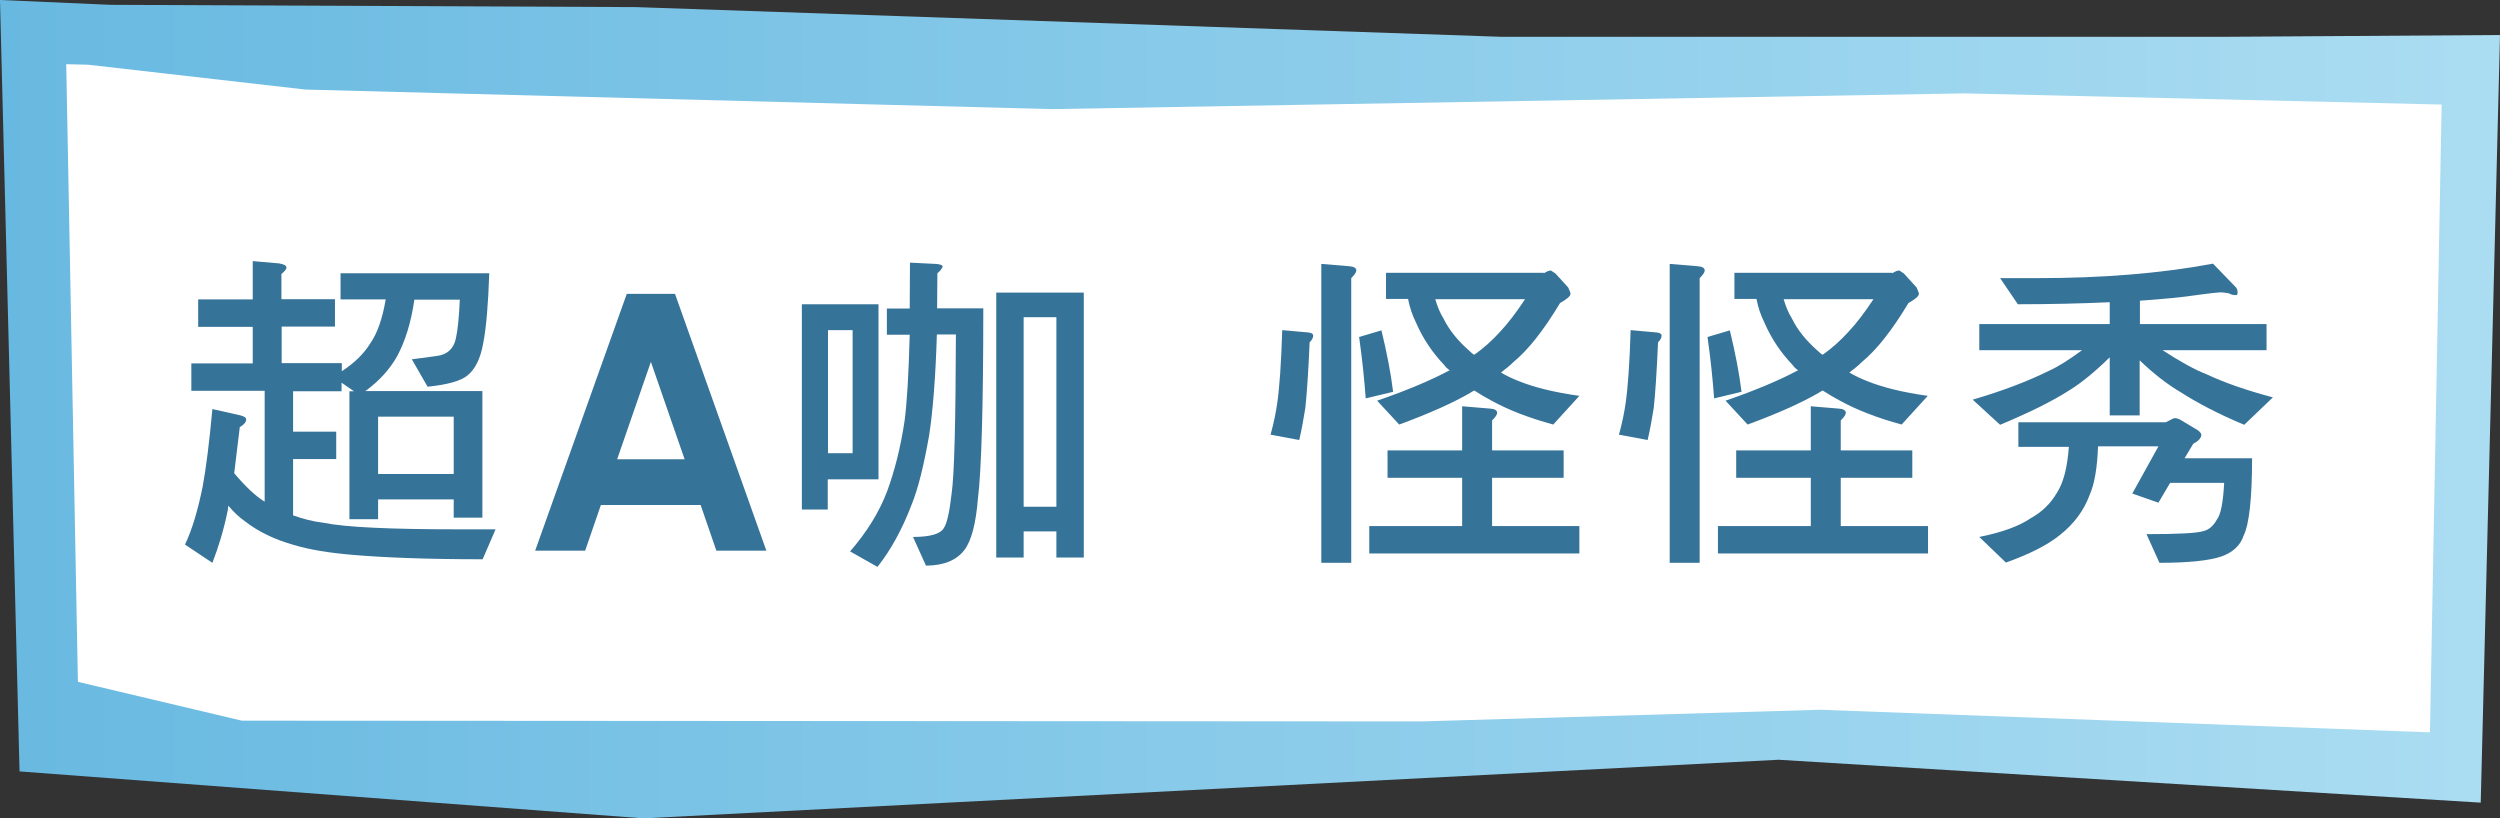 <?xml version="1.0" encoding="utf-8"?>
<!-- Generator: Adobe Illustrator 26.1.0, SVG Export Plug-In . SVG Version: 6.00 Build 0)  -->
<svg version="1.1" id="圖層_1" xmlns="http://www.w3.org/2000/svg" xmlns:xlink="http://www.w3.org/1999/xlink" x="0px" y="0px"
	 viewBox="0 0 98.52 32.25" style="enable-background:new 0 0 98.52 32.25;" xml:space="preserve">
<rect x="0" y="0" width="98.52" height="32.25" fill="#333333" stroke="none"/>
<style type="text/css">
	.st0{fill:url(#SVGID_1_);}
	.st1{fill:#FFFFFF;}
	.st2{fill:#367399;}
</style>
<g>
	<linearGradient id="SVGID_1_" gradientUnits="userSpaceOnUse" x1="0" y1="16.123" x2="98.524" y2="16.123">
		<stop  offset="0" style="stop-color:#68B9E1"/>
		<stop  offset="1" style="stop-color:#ABDDF2"/>
	</linearGradient>
	<polygon class="st0" points="87.74,1.45 59.15,1.45 25.06,0.28 4.36,0.19 0,0 0.77,30.4 25.36,32.25 70.09,29.94 97.76,31.63 
		98.52,1.38 	"/>
	<g>
		<polygon class="st1" points="96.22,4.12 77.42,3.68 41.45,4.3 12.04,3.53 3.47,2.55 2.61,2.53 3.07,26.87 9.53,28.4 56,28.43 
			71.72,27.97 95.76,28.86 		"/>
	</g>
	<g>
		<path class="st2" d="M9.96,11.79v-1.5l1.04,0.09c0.18,0.03,0.29,0.08,0.29,0.17c0,0.05-0.07,0.14-0.2,0.25v0.99h2.11v1.08H11.1
			v1.44h2.37v0.32c0.49-0.32,0.86-0.68,1.11-1.08c0.29-0.41,0.49-0.99,0.62-1.75h-1.78v-1.03h5.86c-0.04,1.24-0.12,2.16-0.24,2.77
			c-0.11,0.61-0.32,1.01-0.61,1.25c-0.26,0.22-0.79,0.37-1.58,0.45l-0.62-1.08l0.97-0.13c0.42-0.05,0.67-0.28,0.76-0.67
			c0.08-0.34,0.13-0.86,0.16-1.55h-1.79c-0.13,0.9-0.36,1.63-0.68,2.23c-0.29,0.51-0.7,0.97-1.25,1.37h4.61v4.99h-1.13v-0.72H14.9
			v0.78h-1.13v-5.04h0.18l-0.49-0.34v0.34h-1.91v1.59h1.7v1.08h-1.7v2.22c0.37,0.13,0.76,0.24,1.19,0.29
			c0.88,0.18,2.66,0.26,5.35,0.26h1.44l-0.51,1.18c-2.21,0-3.9-0.07-5.08-0.17c-0.97-0.08-1.76-0.21-2.38-0.4
			c-0.74-0.21-1.37-0.51-1.91-0.93C9.42,20.38,9.21,20.18,9,19.93C8.99,20,8.98,20.05,8.98,20.09c-0.16,0.79-0.37,1.47-0.61,2.09
			l-1.08-0.72c0.28-0.58,0.51-1.36,0.7-2.3c0.13-0.71,0.26-1.73,0.38-3.04l1.11,0.25c0.15,0.04,0.22,0.09,0.22,0.16
			c0,0.11-0.09,0.21-0.25,0.3c-0.08,0.68-0.16,1.29-0.22,1.82c0.45,0.53,0.84,0.9,1.2,1.12v-4.37H7.54v-1.08h2.42v-1.44H7.81v-1.08
			H9.96z M17.88,18.68v-2.26H14.9v2.26H17.88z"/>
		<path class="st2" d="M24.7,11.58h1.9L30.2,21.7h-1.97l-0.62-1.8h-3.93l-0.62,1.8h-1.97L24.7,11.58z M24.32,18.1h2.66l-1.33-3.84
			L24.32,18.1z"/>
		<path class="st2" d="M34.62,11.99v6.9h-2v1.19H31.6v-8.09H34.62z M33.6,17.86v-4.85h-0.97v4.85H33.6z M35.85,12.15
			c0-0.55,0.01-1.16,0.01-1.8l1.01,0.05c0.18,0.01,0.28,0.05,0.28,0.11c-0.03,0.07-0.09,0.16-0.21,0.26c0,0.5-0.01,0.96-0.01,1.38
			h1.82c0,3.96-0.08,6.45-0.21,7.48c-0.08,1-0.26,1.69-0.54,2.05c-0.3,0.39-0.8,0.61-1.51,0.61l-0.51-1.13
			c0.68,0,1.09-0.12,1.22-0.36c0.12-0.18,0.22-0.63,0.3-1.34c0.11-0.76,0.16-2.86,0.17-6.28h-0.75c-0.05,1.7-0.16,3.02-0.3,3.95
			c-0.21,1.19-0.43,2.11-0.7,2.77c-0.37,0.97-0.82,1.78-1.34,2.44l-1.08-0.61c0.66-0.76,1.15-1.55,1.46-2.37
			c0.29-0.79,0.53-1.71,0.69-2.79c0.09-0.68,0.16-1.82,0.2-3.38h-0.9v-1.03H35.85z M42.71,11.53v10.44h-1.08v-1.03h-1.29v1.03h-1.08
			V11.53H42.71z M41.63,19.97V12.5h-1.29v7.47H41.63z"/>
		<path class="st2" d="M51.54,13.1c0.13,0.01,0.21,0.05,0.21,0.13c0,0.08-0.05,0.17-0.14,0.26c-0.05,1.17-0.11,2.04-0.17,2.59
			c-0.07,0.42-0.14,0.84-0.24,1.26l-1.13-0.21c0.13-0.47,0.21-0.88,0.26-1.22c0.09-0.61,0.16-1.58,0.2-2.9L51.54,13.1z M53.15,10.49
			c0.2,0.01,0.3,0.07,0.3,0.17c0,0.07-0.07,0.17-0.2,0.3v11.22h-1.18V10.4L53.15,10.49z M54.9,15.44l-1.08,0.26
			c-0.05-0.69-0.13-1.5-0.26-2.42l0.88-0.26C54.65,13.89,54.81,14.7,54.9,15.44z M57.62,17.76v-1.75l1.08,0.09
			c0.2,0.01,0.3,0.07,0.3,0.17c0,0.07-0.07,0.17-0.2,0.3v1.18h2.82v1.08h-2.82v1.9h3.44v1.08h-8.28v-1.08h3.66v-1.9h-2.94v-1.08
			H57.62z M60.84,10.77c0.11-0.07,0.2-0.11,0.28-0.11l0.18,0.12l0.5,0.55c0.05,0.12,0.09,0.2,0.09,0.25c0,0.09-0.14,0.21-0.41,0.36
			c-0.65,1.08-1.25,1.84-1.83,2.32c-0.16,0.16-0.33,0.29-0.5,0.42c0.21,0.13,0.45,0.24,0.68,0.33c0.61,0.25,1.41,0.45,2.41,0.59
			l-1.03,1.13c-0.96-0.26-1.78-0.58-2.45-0.95c-0.24-0.13-0.46-0.26-0.66-0.39c-0.05,0.03-0.11,0.05-0.14,0.08
			c-0.69,0.4-1.62,0.82-2.82,1.26l-0.87-0.94c1.22-0.42,2.17-0.83,2.86-1.2c-0.08-0.05-0.16-0.12-0.21-0.2
			c-0.47-0.49-0.84-1.04-1.11-1.66c-0.16-0.32-0.26-0.63-0.32-0.95h-0.87v-1.03H60.84z M56.89,12.56c0.22,0.45,0.57,0.88,1.03,1.28
			c0.07,0.07,0.13,0.12,0.18,0.14c0.37-0.26,0.71-0.57,1.01-0.9c0.32-0.34,0.64-0.76,0.99-1.29h-3.54
			C56.64,12.06,56.74,12.32,56.89,12.56z"/>
		<path class="st2" d="M65.27,13.1c0.13,0.01,0.21,0.05,0.21,0.13c0,0.08-0.05,0.17-0.14,0.26c-0.05,1.17-0.11,2.04-0.17,2.59
			c-0.07,0.42-0.14,0.84-0.24,1.26l-1.13-0.21c0.13-0.47,0.21-0.88,0.26-1.22c0.09-0.61,0.16-1.58,0.2-2.9L65.27,13.1z M66.88,10.49
			c0.2,0.01,0.3,0.07,0.3,0.17c0,0.07-0.07,0.17-0.2,0.3v11.22H65.8V10.4L66.88,10.49z M68.63,15.44l-1.08,0.26
			c-0.05-0.69-0.13-1.5-0.26-2.42l0.88-0.26C68.38,13.89,68.54,14.7,68.63,15.44z M71.36,17.76v-1.75l1.08,0.09
			c0.2,0.01,0.3,0.07,0.3,0.17c0,0.07-0.07,0.17-0.2,0.3v1.18h2.82v1.08h-2.82v1.9h3.44v1.08H67.7v-1.08h3.66v-1.9h-2.94v-1.08
			H71.36z M74.57,10.77c0.11-0.07,0.2-0.11,0.28-0.11l0.18,0.12l0.5,0.55c0.05,0.12,0.09,0.2,0.09,0.25c0,0.09-0.14,0.21-0.41,0.36
			c-0.65,1.08-1.25,1.84-1.83,2.32c-0.16,0.16-0.33,0.29-0.5,0.42c0.21,0.13,0.45,0.24,0.68,0.33c0.61,0.25,1.41,0.45,2.41,0.59
			l-1.03,1.13c-0.96-0.26-1.78-0.58-2.45-0.95c-0.24-0.13-0.46-0.26-0.66-0.39c-0.05,0.03-0.11,0.05-0.14,0.08
			c-0.69,0.4-1.62,0.82-2.82,1.26l-0.87-0.94c1.22-0.42,2.17-0.83,2.86-1.2c-0.08-0.05-0.16-0.12-0.21-0.2
			c-0.47-0.49-0.84-1.04-1.11-1.66c-0.16-0.32-0.26-0.63-0.32-0.95h-0.87v-1.03H74.57z M70.62,12.56c0.22,0.45,0.57,0.88,1.03,1.28
			c0.07,0.07,0.13,0.12,0.18,0.14c0.37-0.26,0.71-0.57,1.01-0.9c0.32-0.34,0.64-0.76,0.99-1.29h-3.54
			C70.37,12.06,70.47,12.32,70.62,12.56z"/>
		<path class="st2" d="M86.7,11.61c-0.72,0.11-1.51,0.18-2.37,0.24v0.92h4.99v1.03h-4.1c0.71,0.46,1.29,0.78,1.76,0.96
			c0.68,0.32,1.54,0.62,2.59,0.9l-1.13,1.08c-1.01-0.42-1.84-0.86-2.5-1.28c-0.54-0.32-1.08-0.74-1.62-1.26v2.17h-1.18v-2.29
			c-0.59,0.58-1.12,1.01-1.59,1.3c-0.67,0.43-1.58,0.88-2.73,1.36l-1.08-0.99c1.16-0.34,2.16-0.72,2.99-1.13
			c0.4-0.18,0.83-0.46,1.32-0.82H78v-1.03h5.14v-0.86c-1.11,0.05-2.32,0.08-3.62,0.08l-0.7-1.03h1.5c2.5,0,4.81-0.18,6.89-0.57
			l0.88,0.91c0.05,0.04,0.09,0.12,0.09,0.22c0,0.08-0.03,0.11-0.05,0.11c-0.1,0-0.2-0.01-0.29-0.07c-0.16-0.03-0.28-0.04-0.33-0.04
			C87.34,11.53,87.06,11.56,86.7,11.61z M85.97,16.57l0.65,0.39c0.08,0.07,0.13,0.12,0.13,0.17c0,0.13-0.11,0.25-0.32,0.36
			l-0.34,0.57h2.66c0,1.61-0.12,2.62-0.33,3.04c-0.13,0.4-0.43,0.67-0.88,0.83c-0.47,0.16-1.29,0.25-2.44,0.25l-0.51-1.13
			c1.25,0,2-0.04,2.24-0.12c0.22-0.05,0.4-0.21,0.53-0.45c0.16-0.2,0.25-0.69,0.29-1.45h-2.13l-0.46,0.78l-1.03-0.36l1.03-1.86
			h-2.38c-0.03,0.84-0.14,1.49-0.33,1.91c-0.22,0.61-0.62,1.15-1.18,1.59c-0.5,0.4-1.2,0.75-2.12,1.08L78,21.16
			c0.9-0.18,1.58-0.43,2.03-0.74c0.45-0.25,0.78-0.58,1.01-0.97c0.28-0.42,0.43-1.03,0.49-1.84h-1.99v-0.97h5.81l0.32-0.16
			C85.77,16.47,85.88,16.51,85.97,16.57z"/>
	</g>
</g>
<g>
</g>
<g>
</g>
<g>
</g>
<g>
</g>
<g>
</g>
<g>
</g>
</svg>
